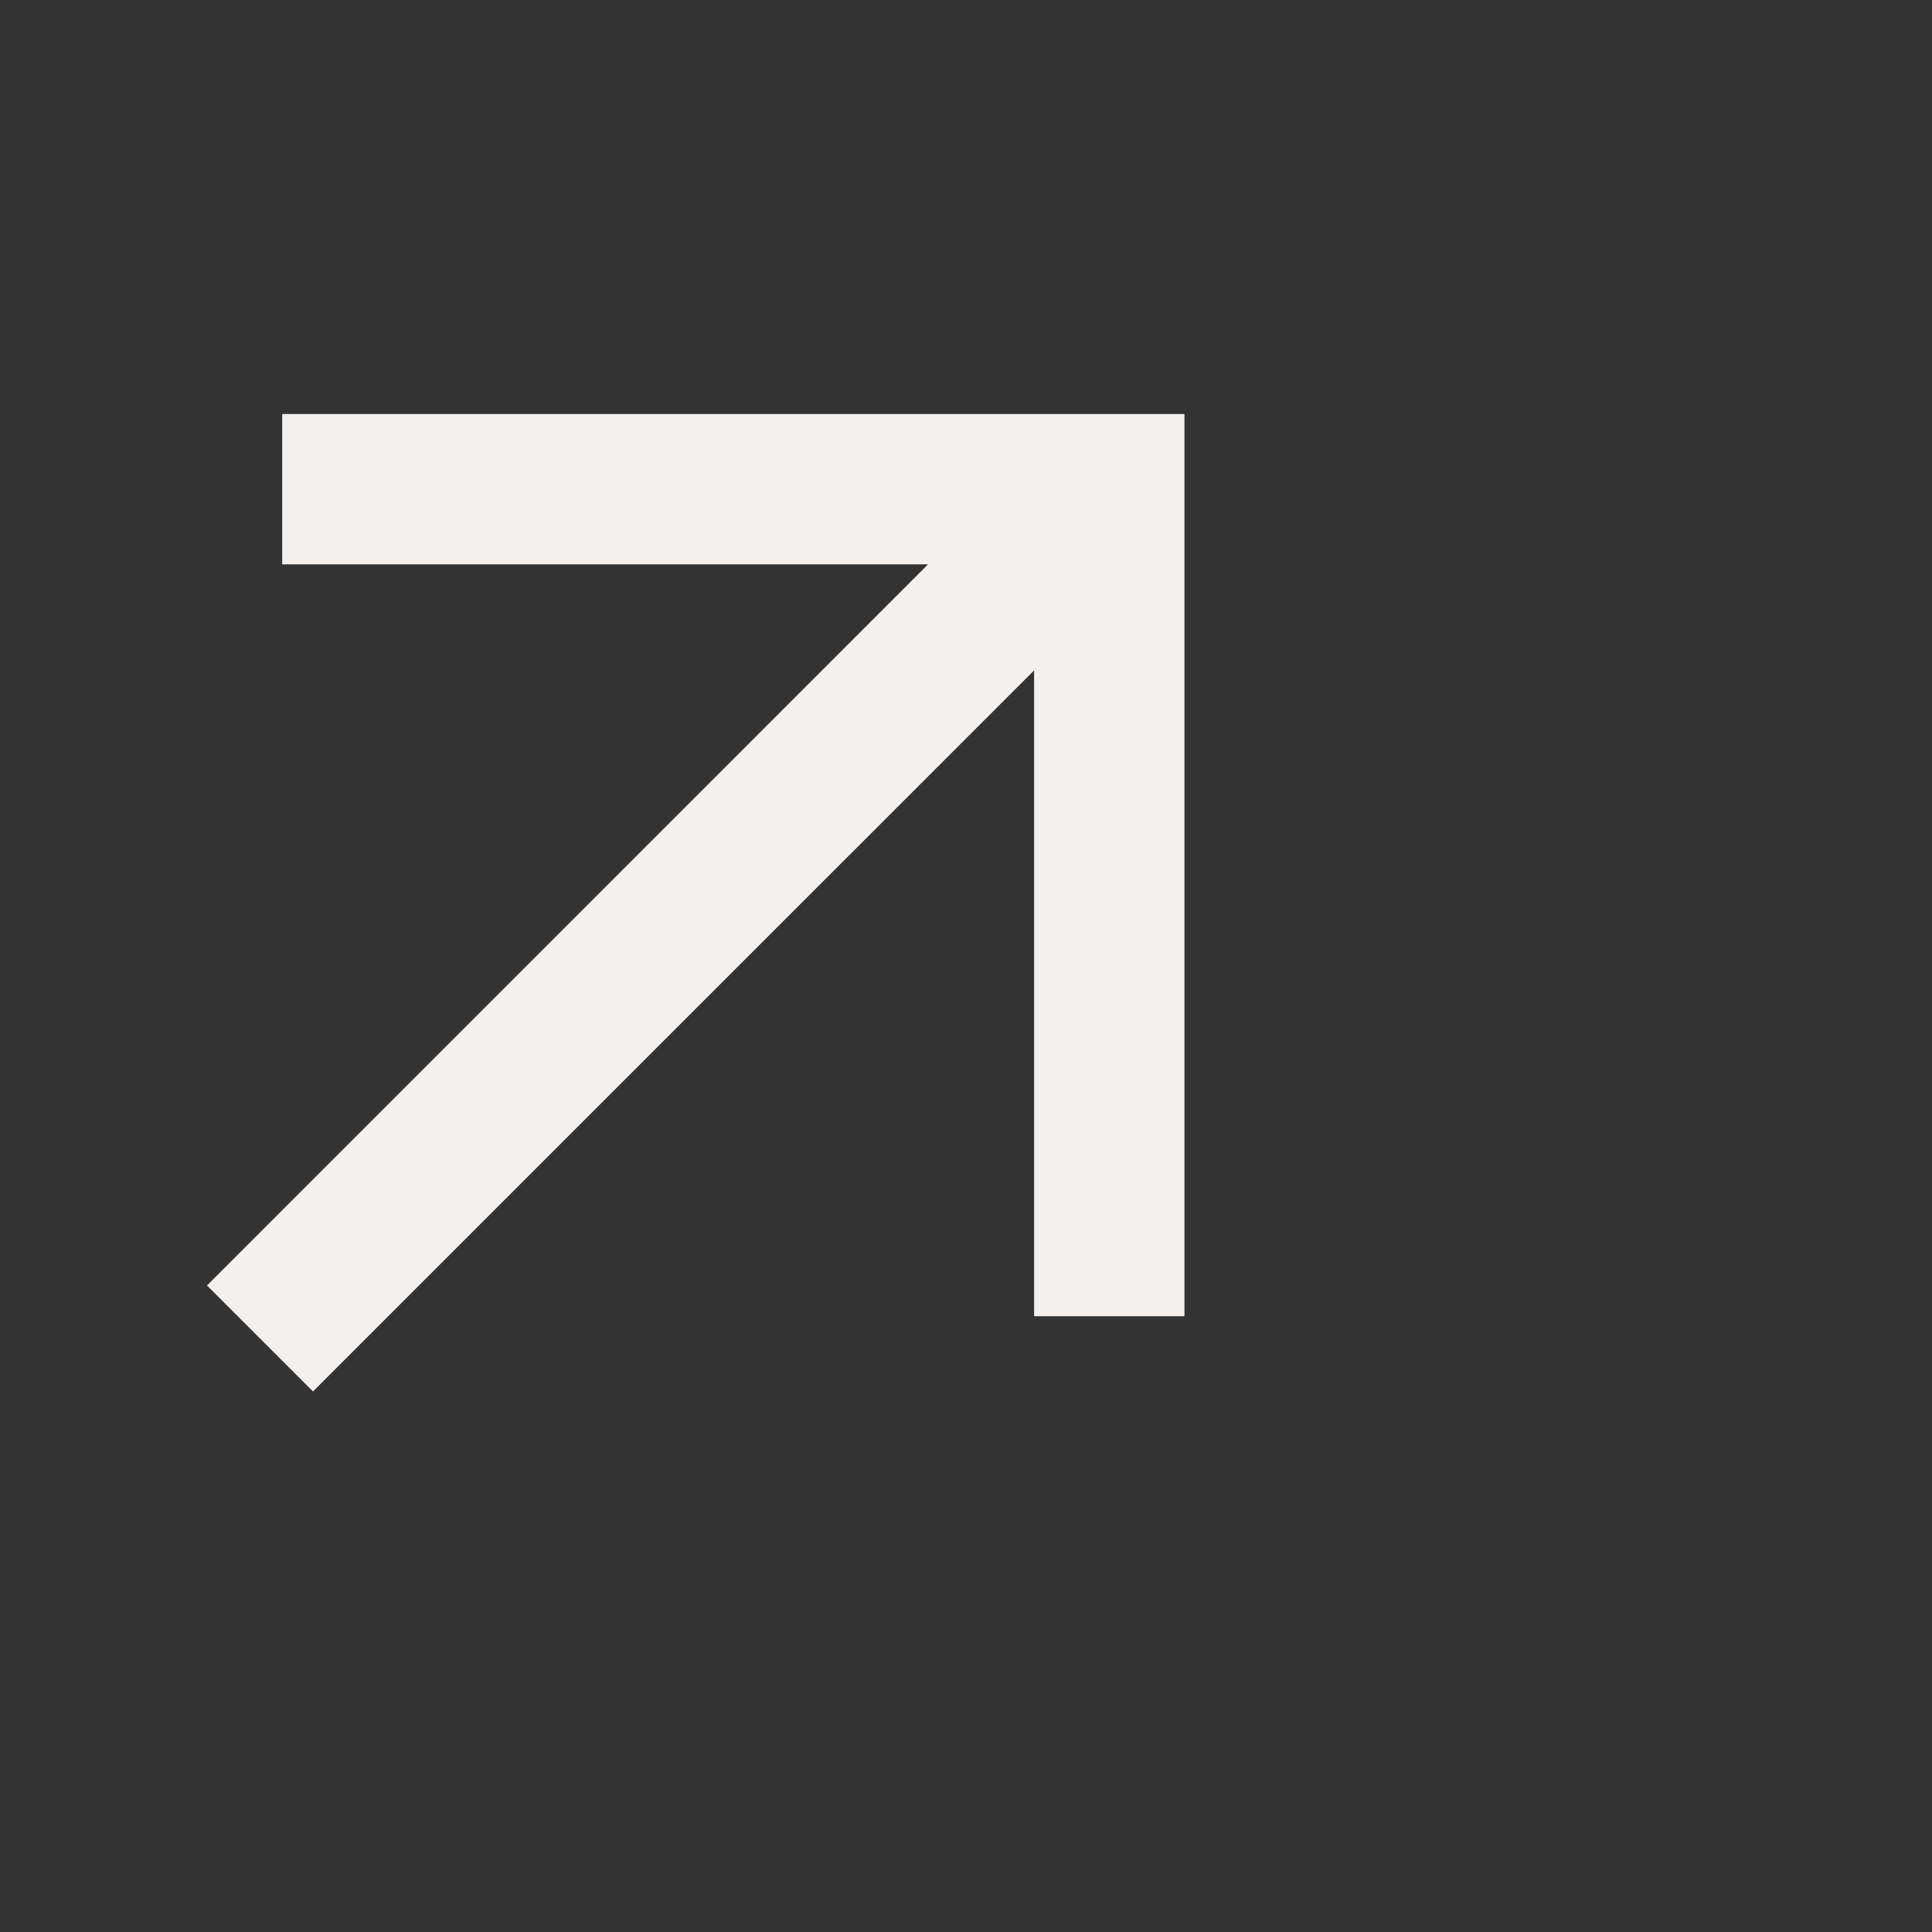 <svg width="28" height="28" viewBox="0 0 28 28" fill="none" xmlns="http://www.w3.org/2000/svg">
<rect x="0" y="0" width="28" height="28" fill="#333333" stroke="none"/>
<g clip-path="url(#clip0_601_113)">
<mask id="mask0_601_113" style="mask-type:luminance" maskUnits="userSpaceOnUse" x="0" y="0" width="28" height="28">
<path d="M28 0H0V28H28V0Z" fill="white"/>
</mask>
<g mask="url(#mask0_601_113)">
<path d="M4.09 6V8.179H13.45L3 18.63L4.536 20.166L14.987 9.716V19.076H17.166V6H4.09Z" fill="#F4F0EE"/>
</g>
</g>
<defs>
<clipPath id="clip0_601_113">
<rect width="28" height="28" fill="white"/>
</clipPath>
</defs>
</svg>
